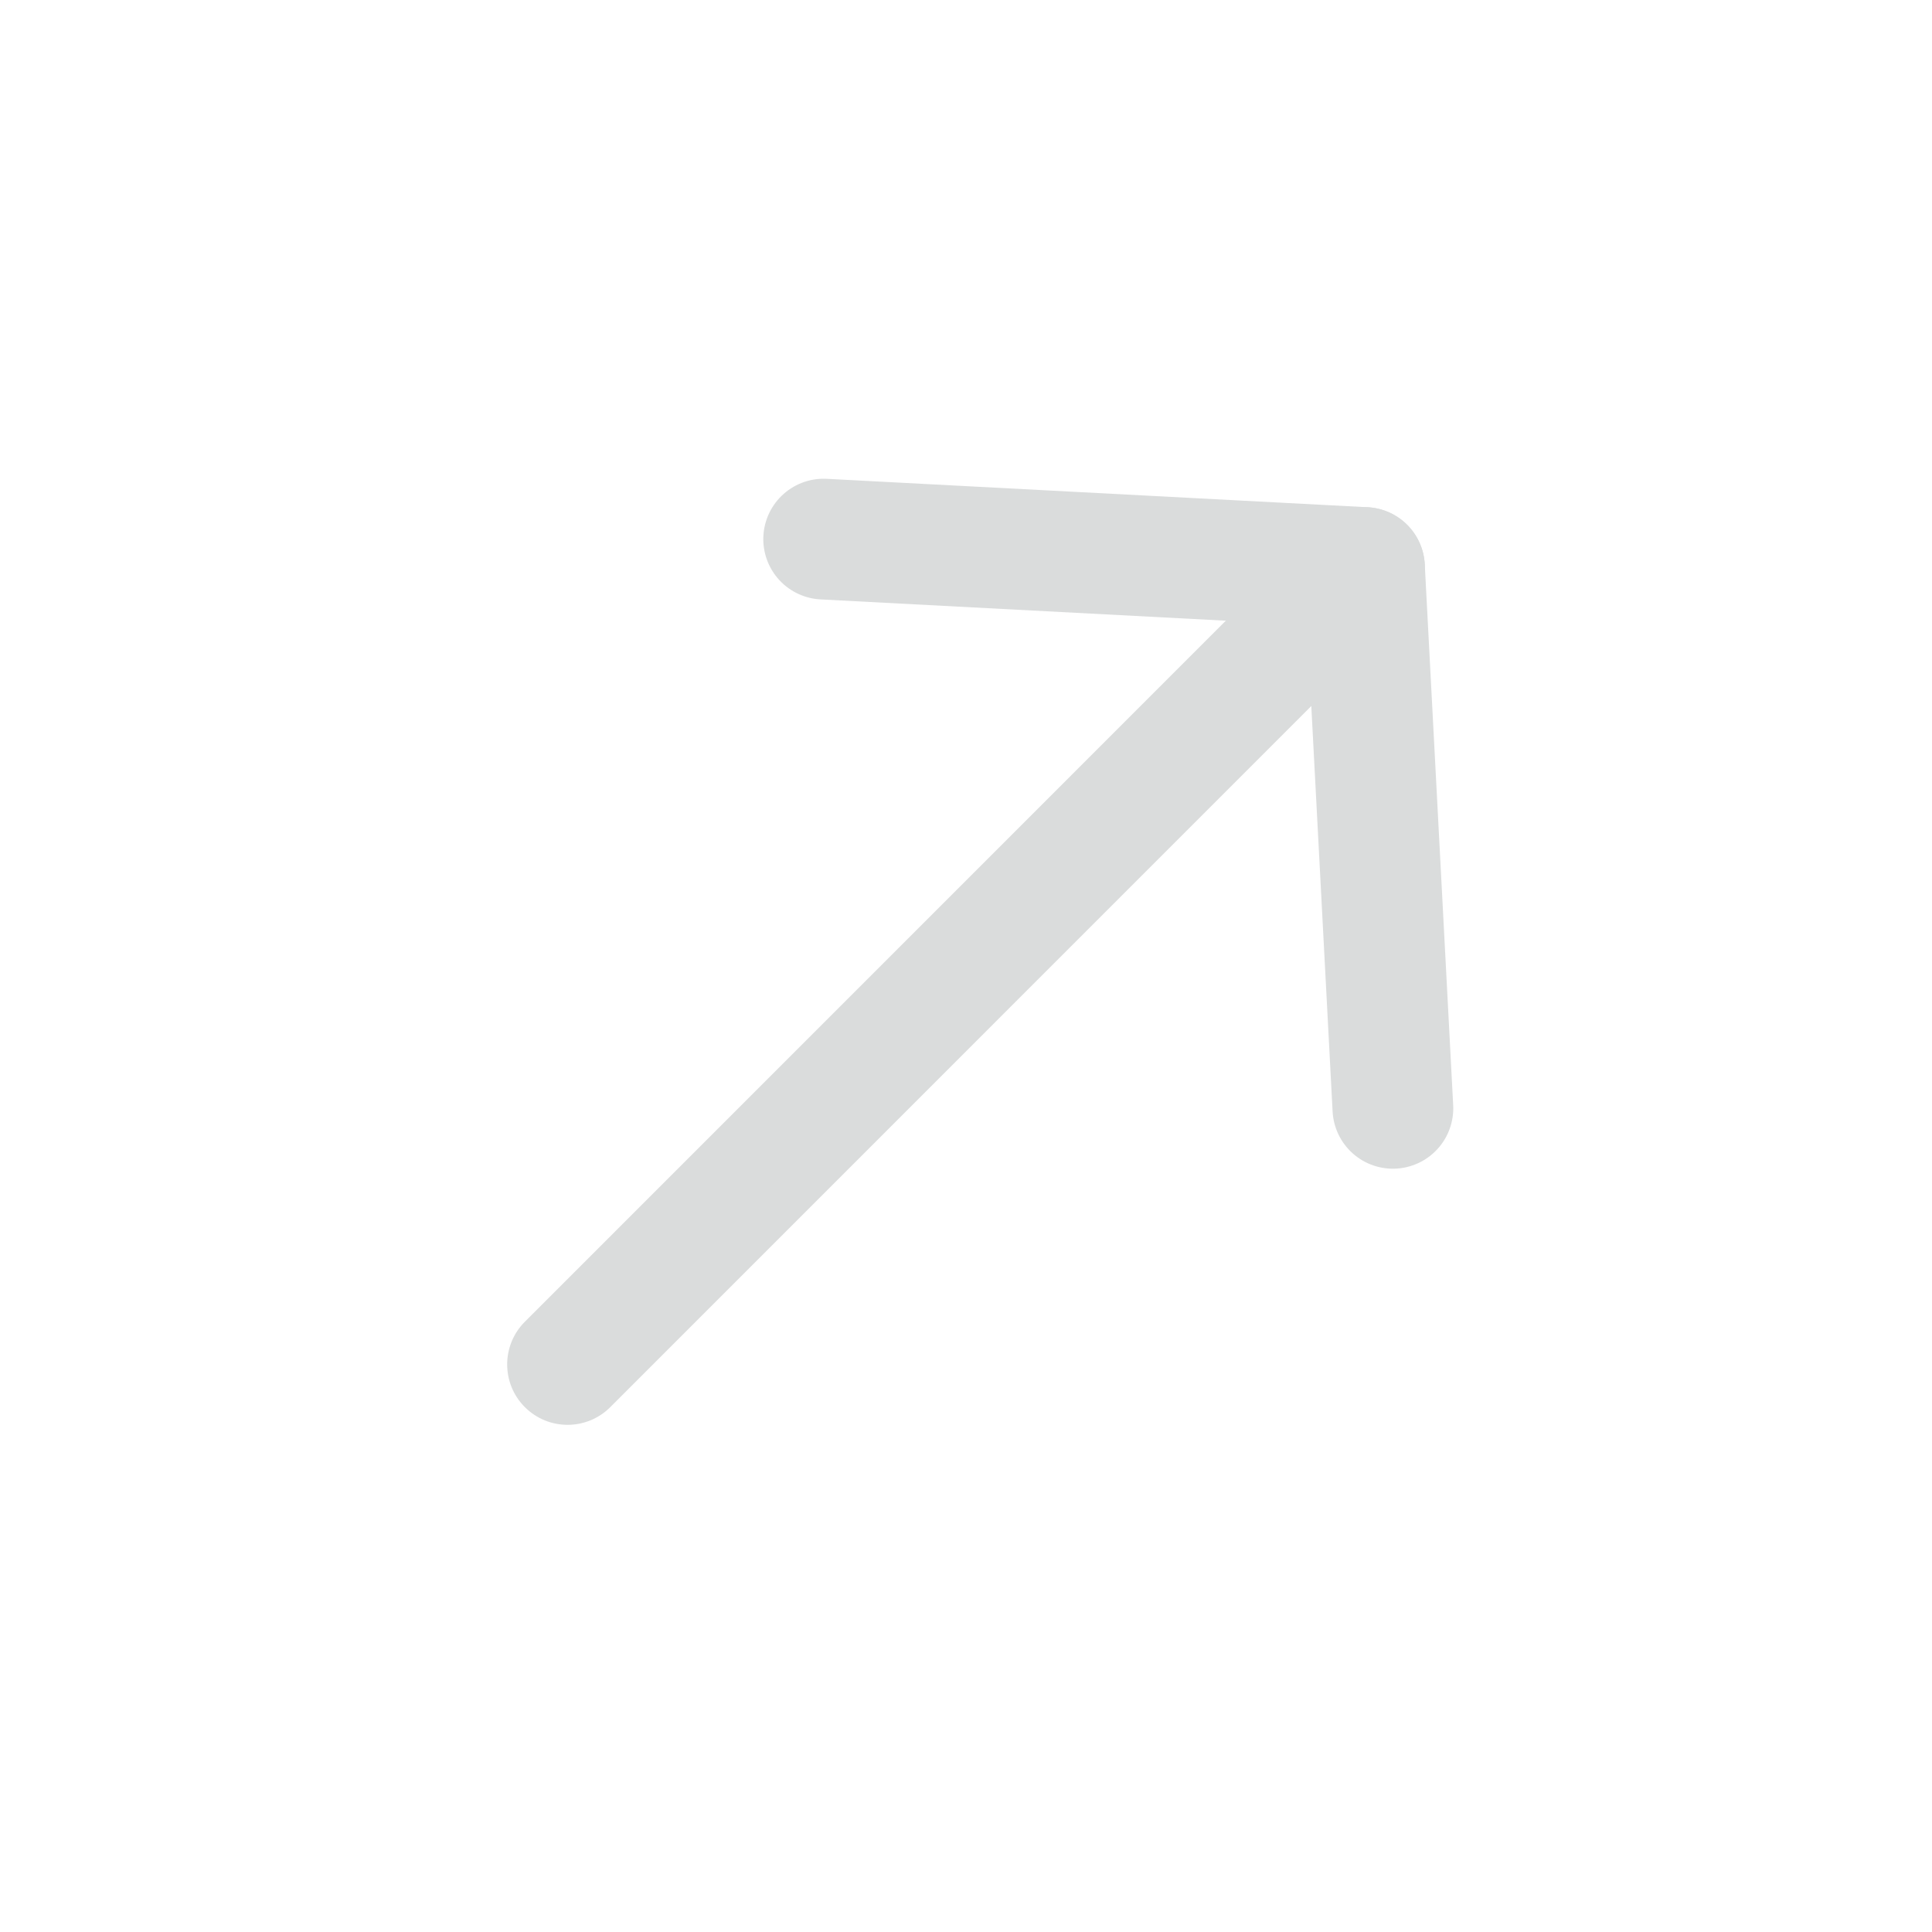 <svg width="24" height="24" viewBox="0 0 24 24" fill="none" xmlns="http://www.w3.org/2000/svg">
<path d="M17.48 7.58C17.773 7.287 17.773 6.812 17.48 6.519C17.187 6.227 16.712 6.227 16.419 6.519L17.48 7.58ZM6.52 16.419C6.227 16.712 6.227 17.187 6.52 17.48C6.813 17.773 7.288 17.773 7.581 17.48L6.52 16.419ZM16.419 6.519L6.52 16.419L7.581 17.48L17.48 7.58L16.419 6.519Z" fill="#DADCDC"/>
<path d="M17.303 13.768L16.95 7.05L10.232 6.697" stroke="#DADCDC" stroke-width="1.5" stroke-linecap="round" stroke-linejoin="round"/>
</svg>
